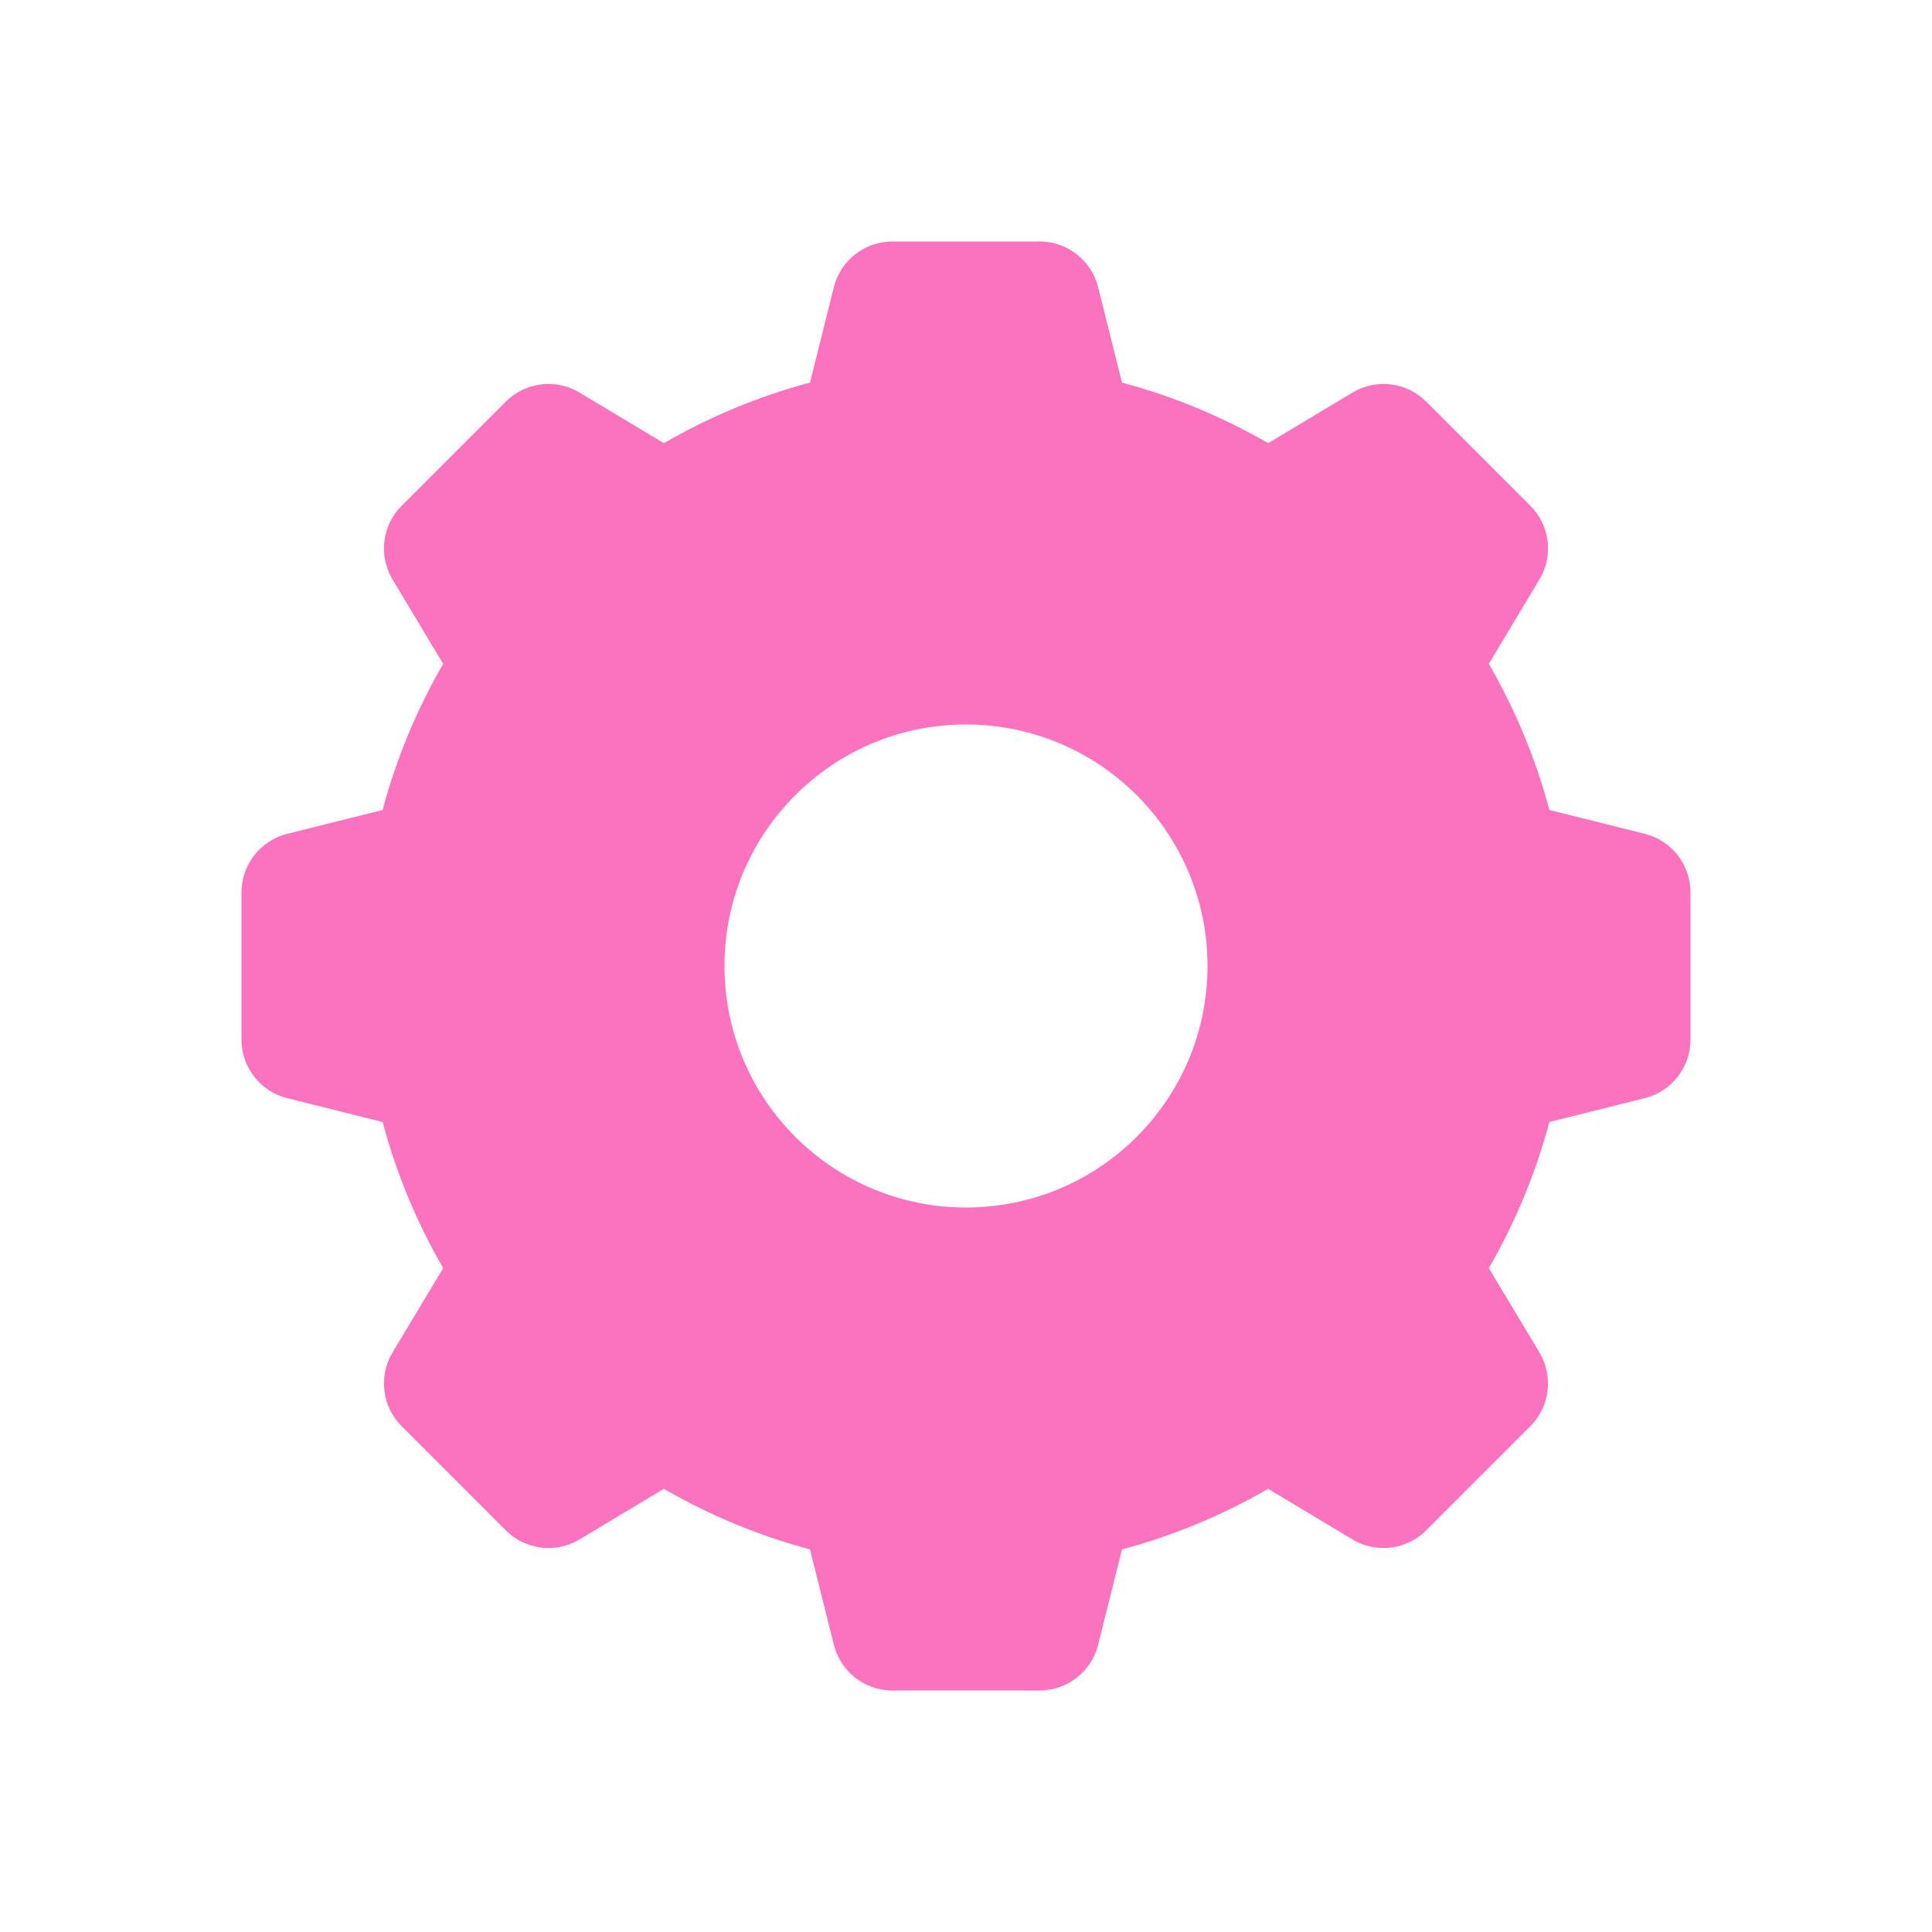 <svg width="32" height="32" viewBox="0 0 32 32" fill="none" xmlns="http://www.w3.org/2000/svg">
<g clip-path="url(#clip0_8411_15395)">
<path fill-rule="evenodd" clip-rule="evenodd" d="M13.811 4.757C13.922 4.312 14.322 4 14.781 4H17.219C17.678 4 18.078 4.312 18.189 4.757L18.584 6.337C19.442 6.566 20.254 6.906 21.005 7.34L22.402 6.502C22.795 6.266 23.299 6.328 23.623 6.652L25.348 8.377C25.672 8.701 25.734 9.205 25.498 9.598L24.66 10.995C25.094 11.746 25.434 12.558 25.663 13.416L27.242 13.81C27.688 13.922 28 14.322 28 14.781V17.219C28 17.678 27.688 18.078 27.242 18.189L25.663 18.584C25.434 19.442 25.094 20.254 24.66 21.004L25.498 22.401C25.734 22.795 25.672 23.299 25.347 23.623L23.623 25.347C23.299 25.672 22.795 25.734 22.401 25.498L21.005 24.66C20.254 25.094 19.442 25.434 18.584 25.663L18.189 27.242C18.078 27.688 17.678 28 17.219 28H14.781C14.322 28 13.922 27.688 13.811 27.242L13.416 25.663C12.558 25.434 11.746 25.094 10.995 24.66L9.599 25.498C9.205 25.734 8.701 25.672 8.377 25.347L6.653 23.623C6.328 23.299 6.266 22.795 6.502 22.401L7.34 21.004C6.906 20.254 6.566 19.442 6.337 18.584L4.757 18.189C4.312 18.078 4 17.678 4 17.219V14.781C4 14.322 4.312 13.922 4.757 13.811L6.337 13.416C6.566 12.558 6.906 11.746 7.34 10.995L6.502 9.598C6.266 9.205 6.328 8.701 6.653 8.377L8.377 6.653C8.701 6.328 9.205 6.266 9.598 6.502L10.995 7.34C11.746 6.906 12.558 6.566 13.416 6.337L13.811 4.757ZM20 16C20 18.209 18.209 20 16 20C13.791 20 12 18.209 12 16C12 13.791 13.791 12 16 12C18.209 12 20 13.791 20 16Z" fill="#FB73BE"/>
</g>
<defs>
<clipPath id="clip0_8411_15395">
<rect width="32" height="32" fill="white"/>
</clipPath>
</defs>
</svg>
